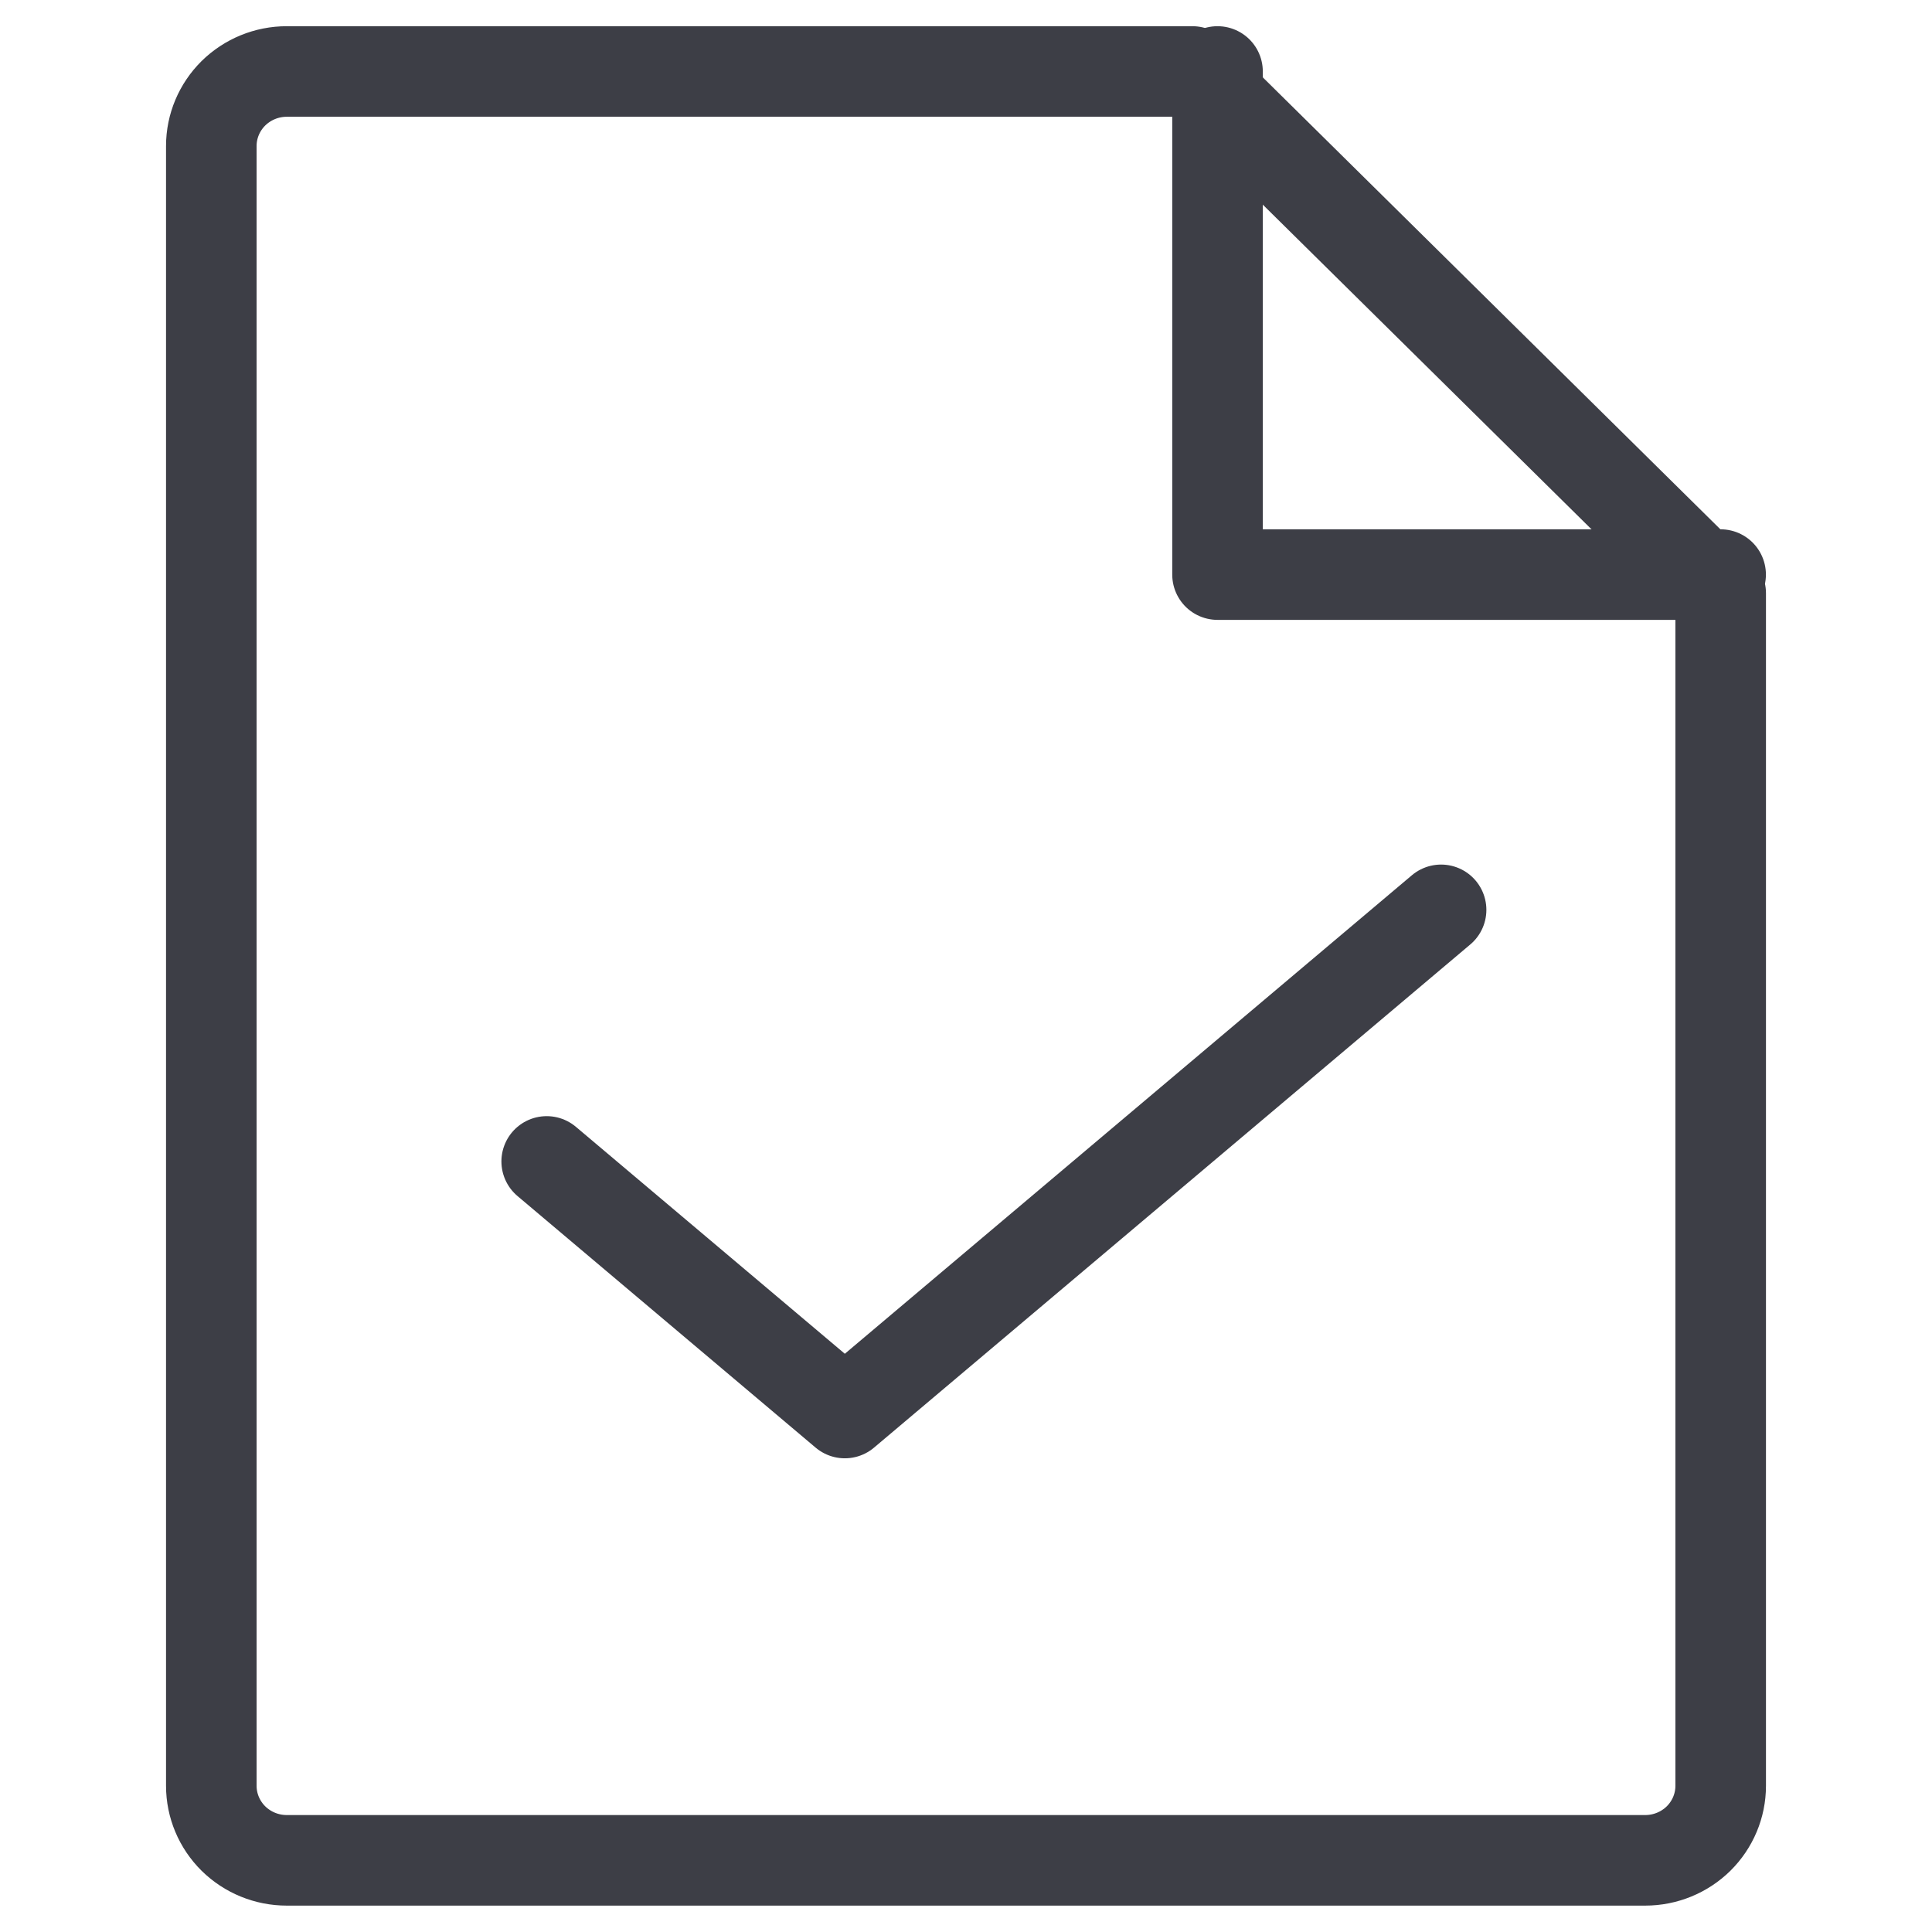 <?xml version="1.0" encoding="UTF-8"?> <svg xmlns="http://www.w3.org/2000/svg" width="32" height="32" viewBox="0 0 32 32" fill="none"><g clip-path="url(#clip0_3980_132039)"><path d="M23.869 15.07L13.993 23.404L9.055 19.237" stroke="#3D3E46" stroke-width="1.5" stroke-linecap="round" stroke-linejoin="round"></path><path d="M27.25 30.813H4.75C4.418 30.813 4.101 30.683 3.866 30.452C3.632 30.22 3.5 29.906 3.5 29.579V2.418C3.5 2.091 3.632 1.777 3.866 1.545C4.101 1.314 4.418 1.184 4.75 1.184H19.75L28.5 9.826V29.579C28.5 29.906 28.368 30.22 28.134 30.452C27.899 30.683 27.581 30.813 27.25 30.813Z" stroke="#3D3E46" stroke-width="1.5" stroke-linecap="round" stroke-linejoin="round"></path><path d="M20.166 1.184V9.517H28.499" stroke="#3D3E46" stroke-width="1.5" stroke-linecap="round" stroke-linejoin="round"></path></g><defs><clipPath id="clip0_3980_132039"><rect width="32" height="32" fill="white"></rect></clipPath></defs></svg> 